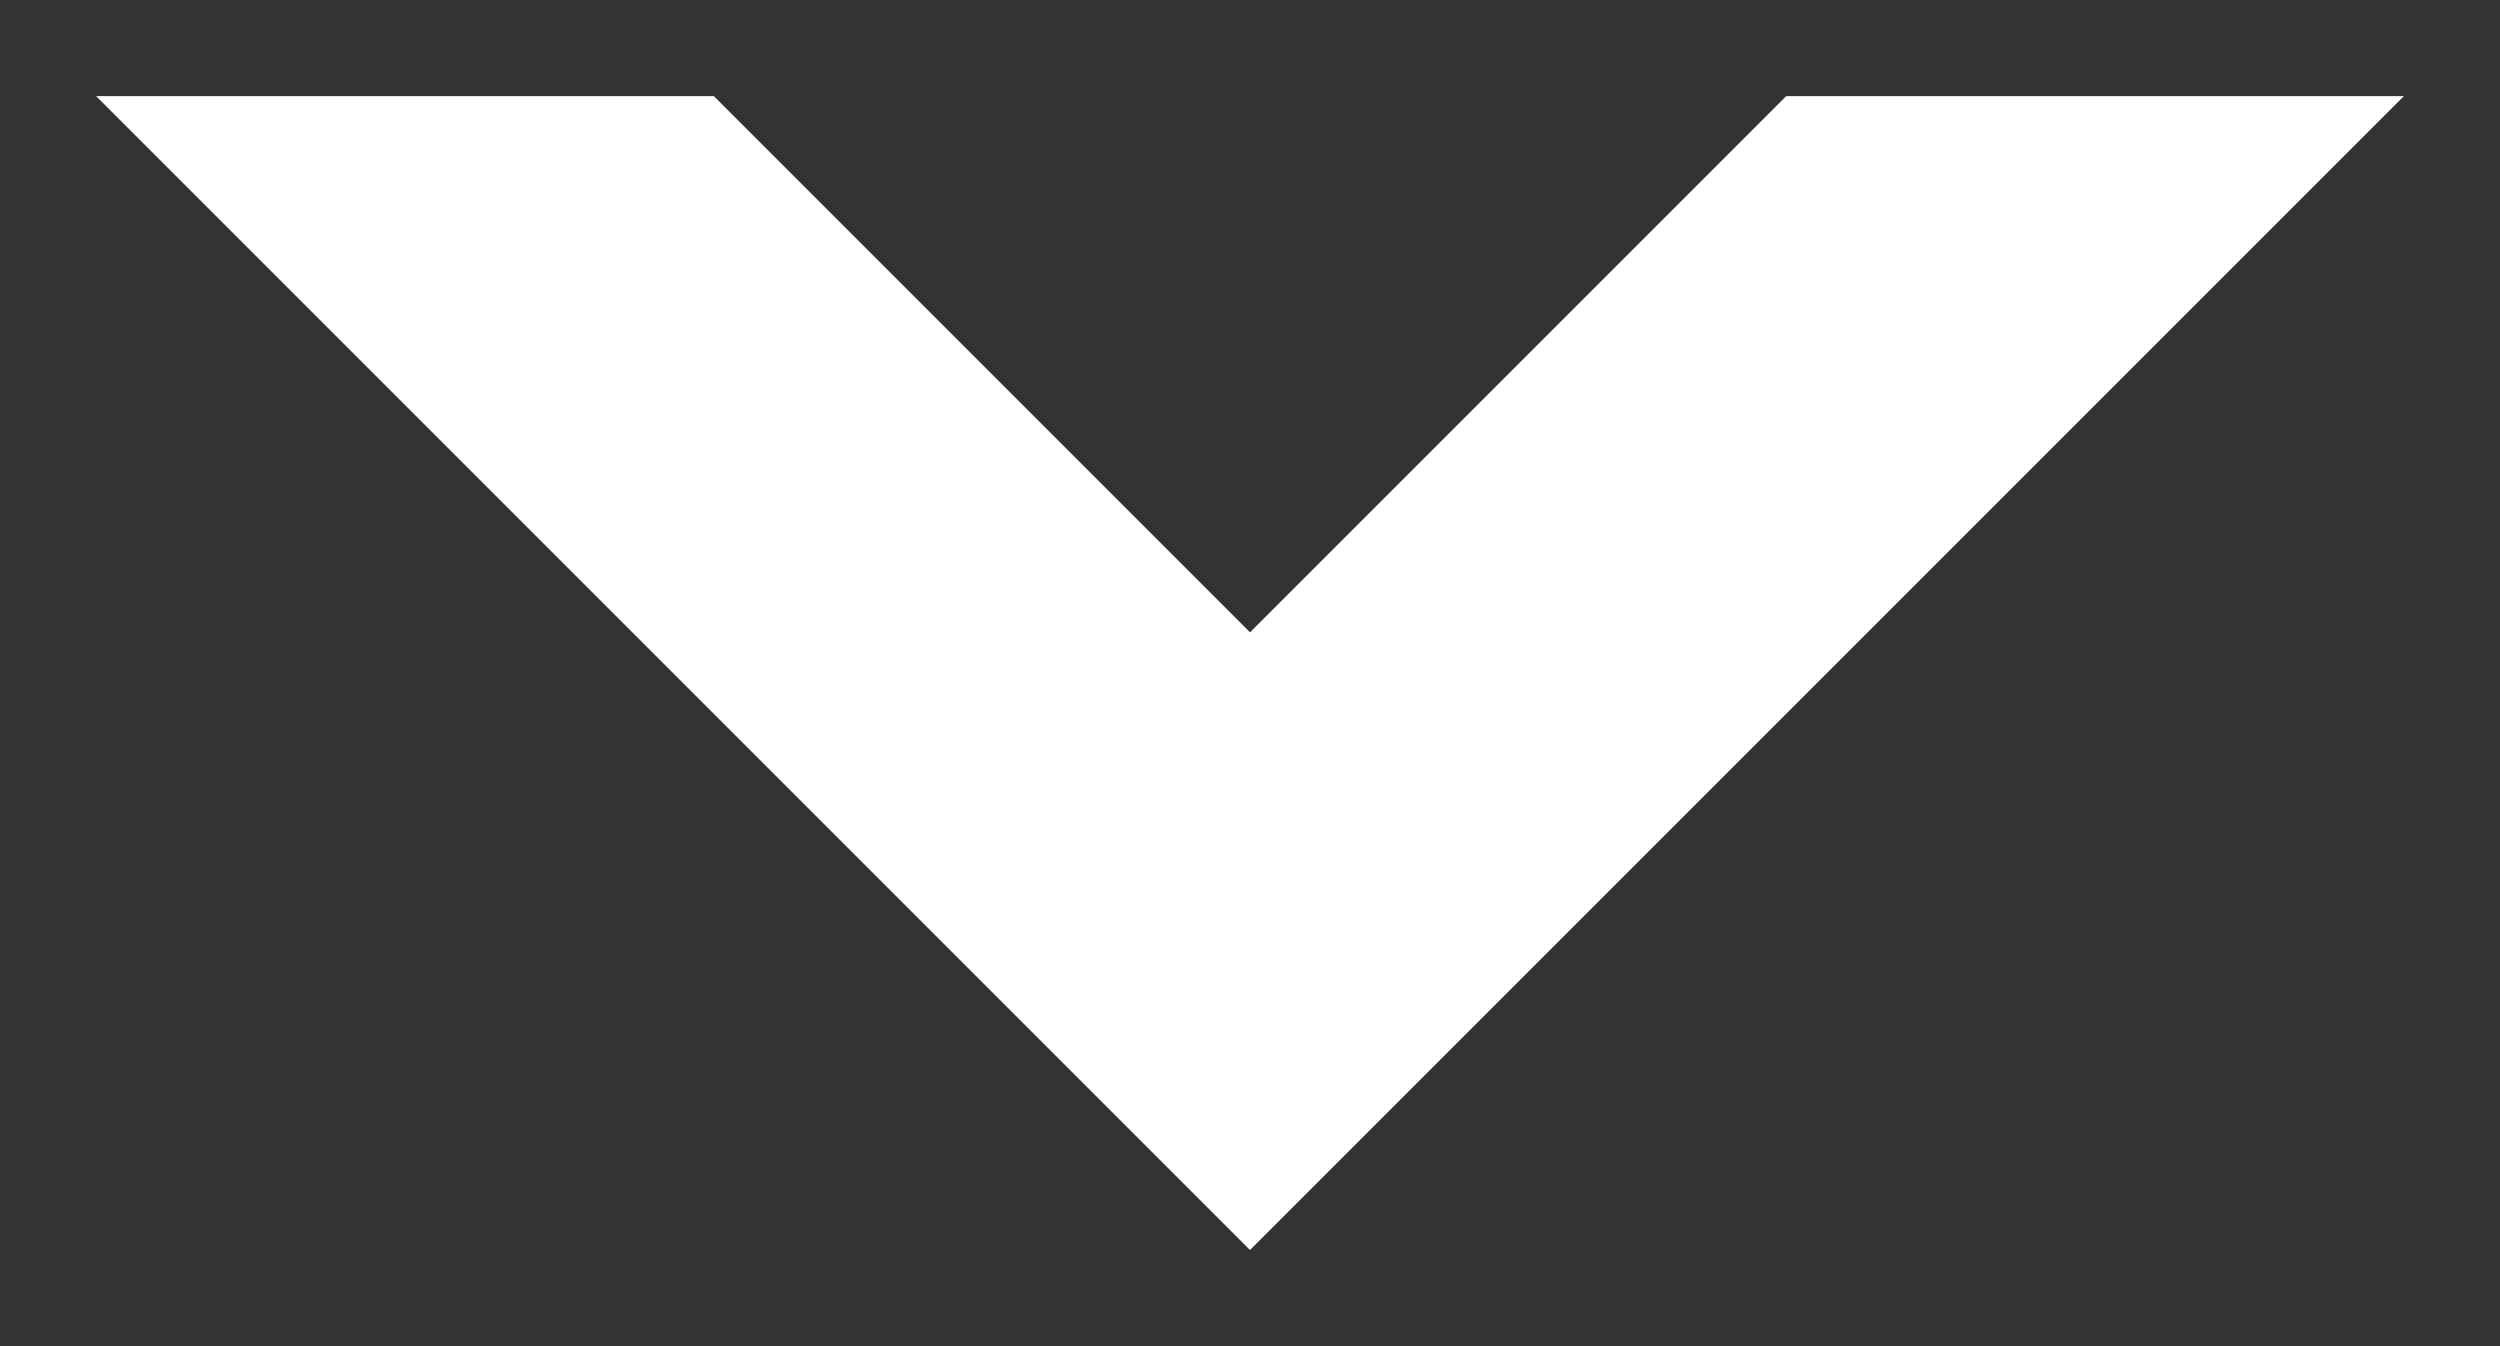<?xml version="1.0" encoding="UTF-8"?>
<svg width="13px" height="7px" viewBox="0 0 13 7" version="1.1" xmlns="http://www.w3.org/2000/svg" xmlns:xlink="http://www.w3.org/1999/xlink">
    <rect x="0" y="0" width="13" height="7" fill="#333333" stroke="none"/>
    <!-- Generator: Sketch 62 (91390) - https://sketch.com -->
    <title>icon-down-black</title>
    <desc>Created with Sketch.</desc>
    <g id="Desktop" stroke="none" stroke-width="1" fill="none" fill-rule="evenodd">
        <g id="04b_GCV_EventsDetail" transform="translate(-971, -136)" fill="#ffffff" fill-rule="nonzero">
            <g id="Group-29" transform="translate(873, 80)">
                <polygon id="icon-down-black" transform="translate(104.5, 59.5) rotate(-270) translate(-104.5, -59.5) " points="101.5 53.5 101.5 56.712 104.288 59.5 101.5 62.288 101.5 65.5 107.5 59.5"></polygon>
            </g>
        </g>
    </g>
</svg>